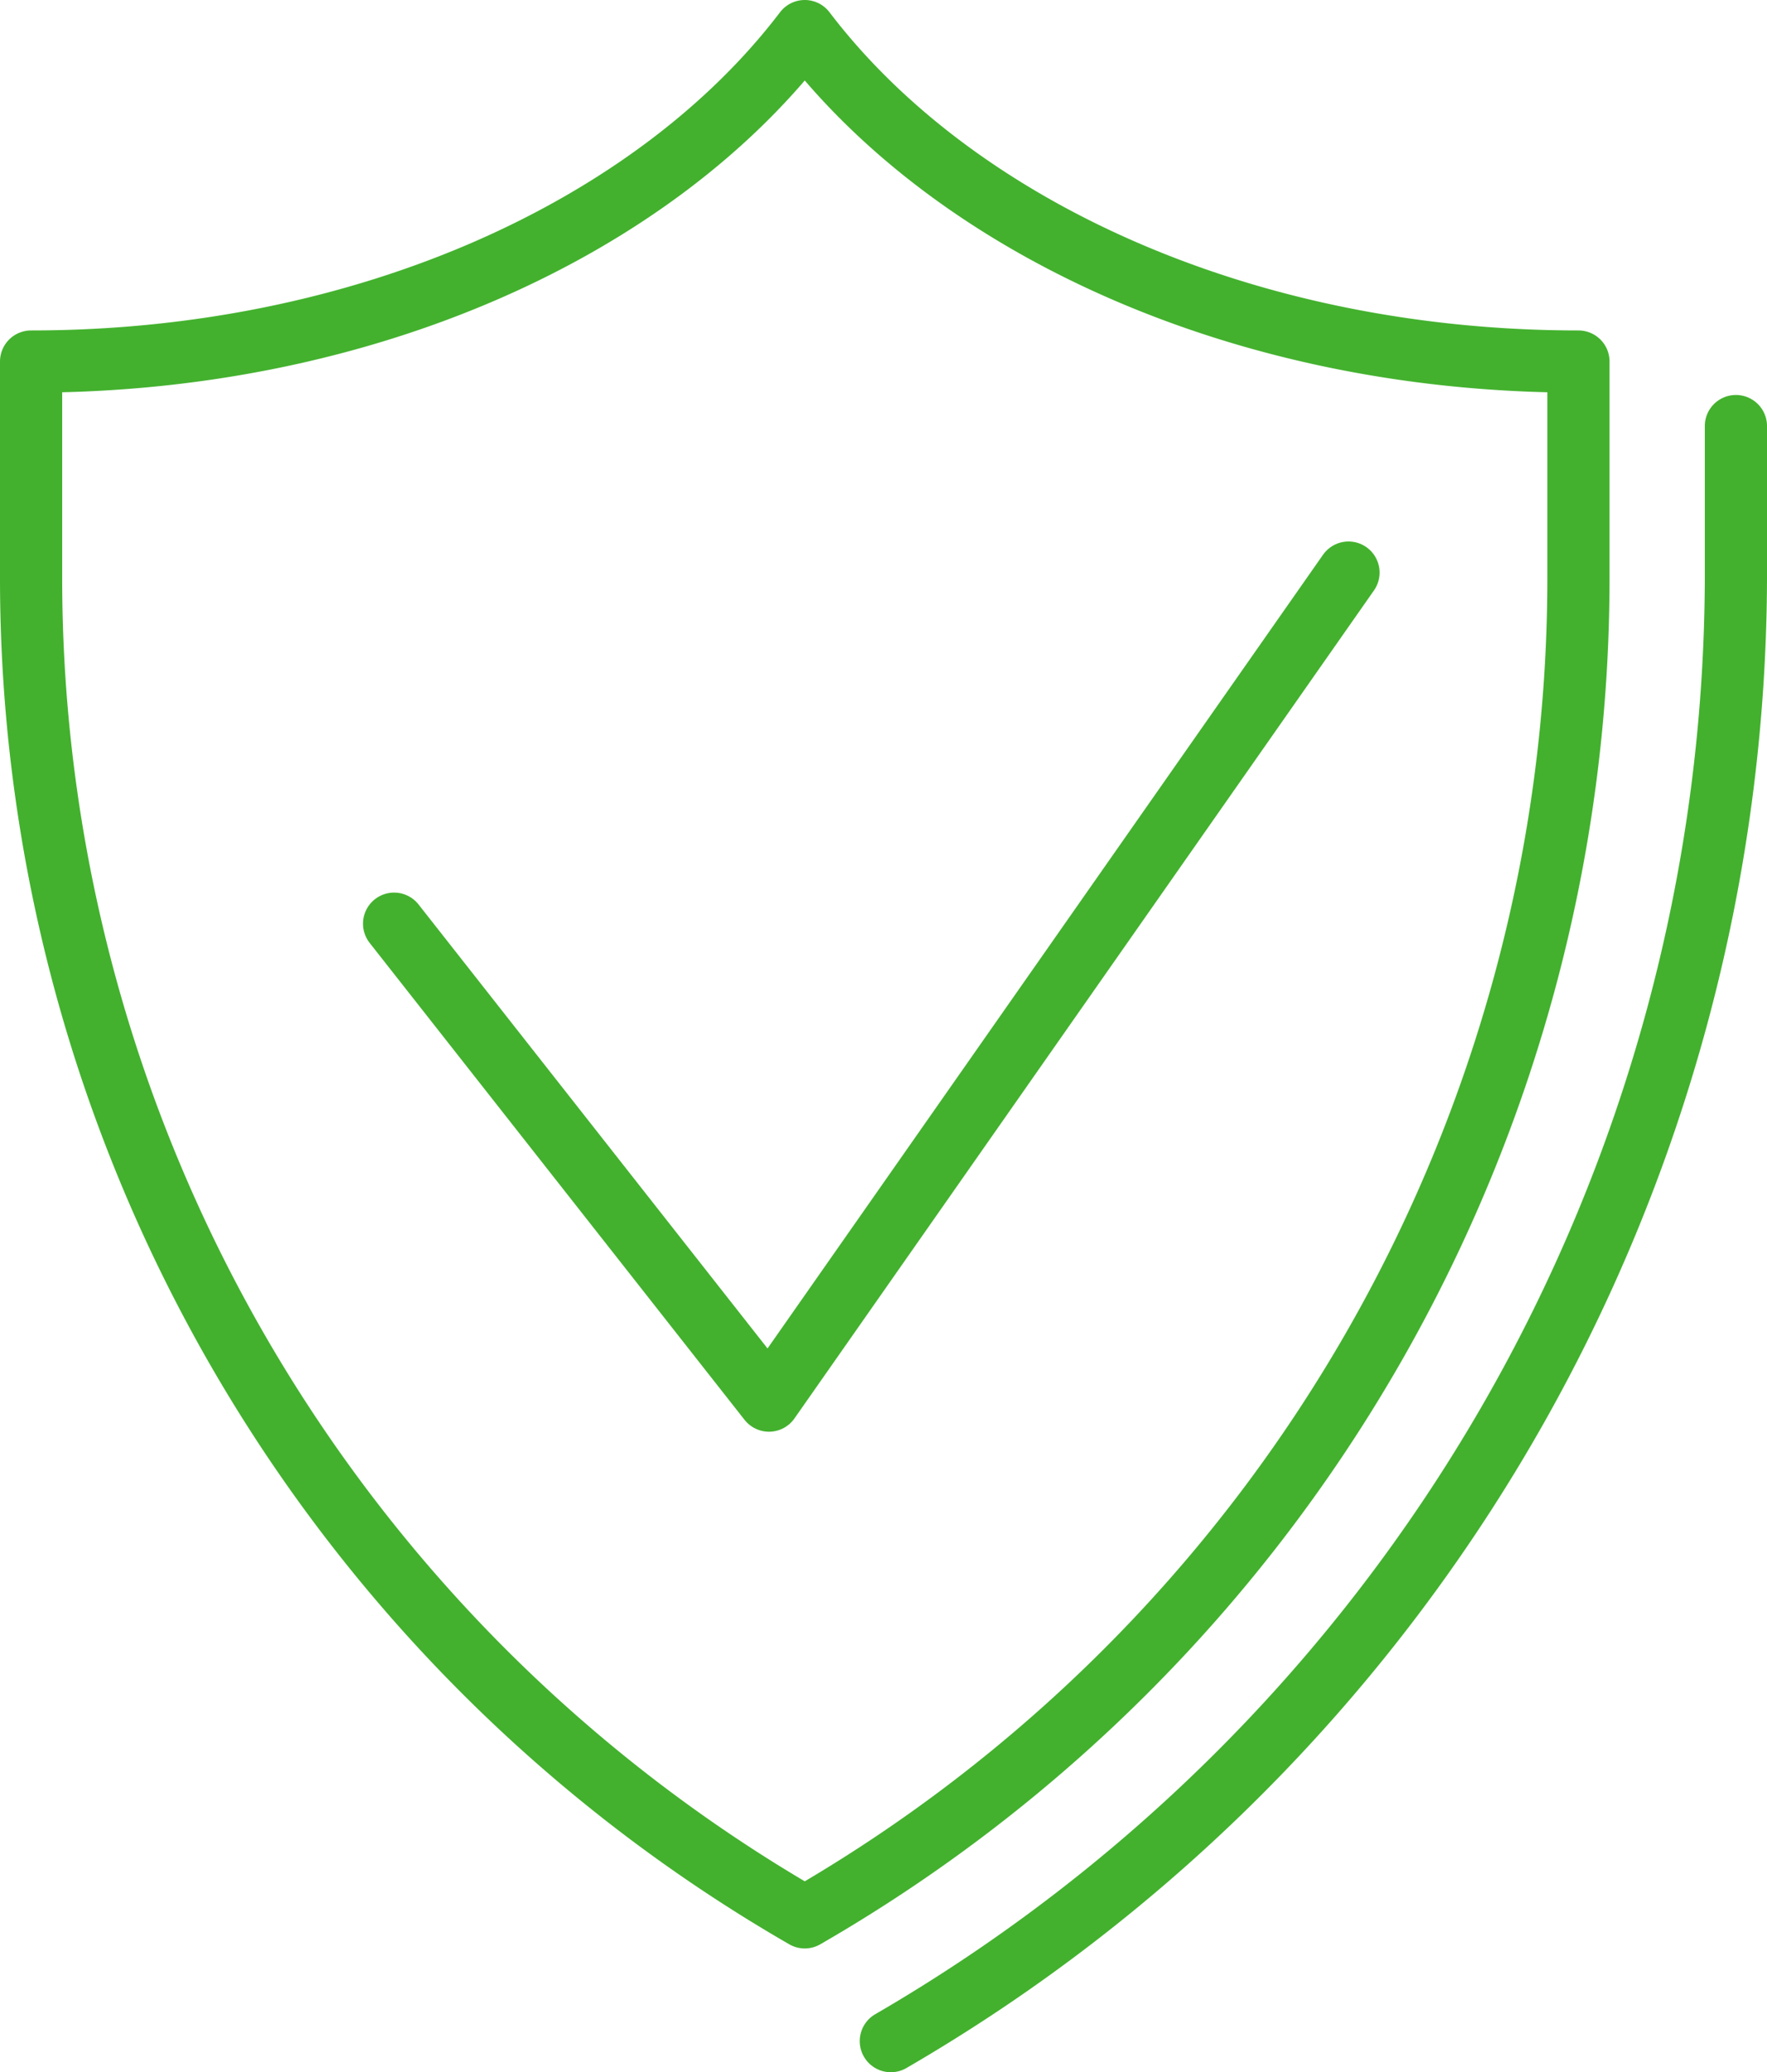 <svg xmlns="http://www.w3.org/2000/svg" xmlns:xlink="http://www.w3.org/1999/xlink" id="Group_775" data-name="Group 775" width="56.826" height="66.63" viewBox="0 0 56.826 66.63"><defs><clipPath id="clip-path"><rect id="Rectangle_1622" data-name="Rectangle 1622" width="56.826" height="66.63" transform="translate(0 0)" fill="none" stroke="#43b12e" stroke-width="1"></rect></clipPath></defs><g id="Group_774" data-name="Group 774" clip-path="url(#clip-path)"><path id="Path_871" data-name="Path 871" d="M55.826,13.7v4.9A54.546,54.546,0,0,1,28.649,65.63" fill="none" stroke="#43b12e" stroke-linecap="round" stroke-linejoin="round" stroke-width="2"></path><path id="Path_872" data-name="Path 872" d="M25.881,1C21.063,7.331,11.73,11.625,1,11.625V18.6a49.7,49.7,0,0,0,24.881,43.05A49.7,49.7,0,0,0,50.762,18.6V11.625C40.032,11.625,30.7,7.331,25.881,1Z" fill="none" stroke="#43b12e" stroke-linecap="round" stroke-linejoin="round" stroke-width="2"></path><path id="Path_873" data-name="Path 873" d="M43.367,18.411,24.73,45.035,12.674,29.7" fill="none" stroke="#43b12e" stroke-linecap="round" stroke-linejoin="round" stroke-width="2"></path></g></svg>